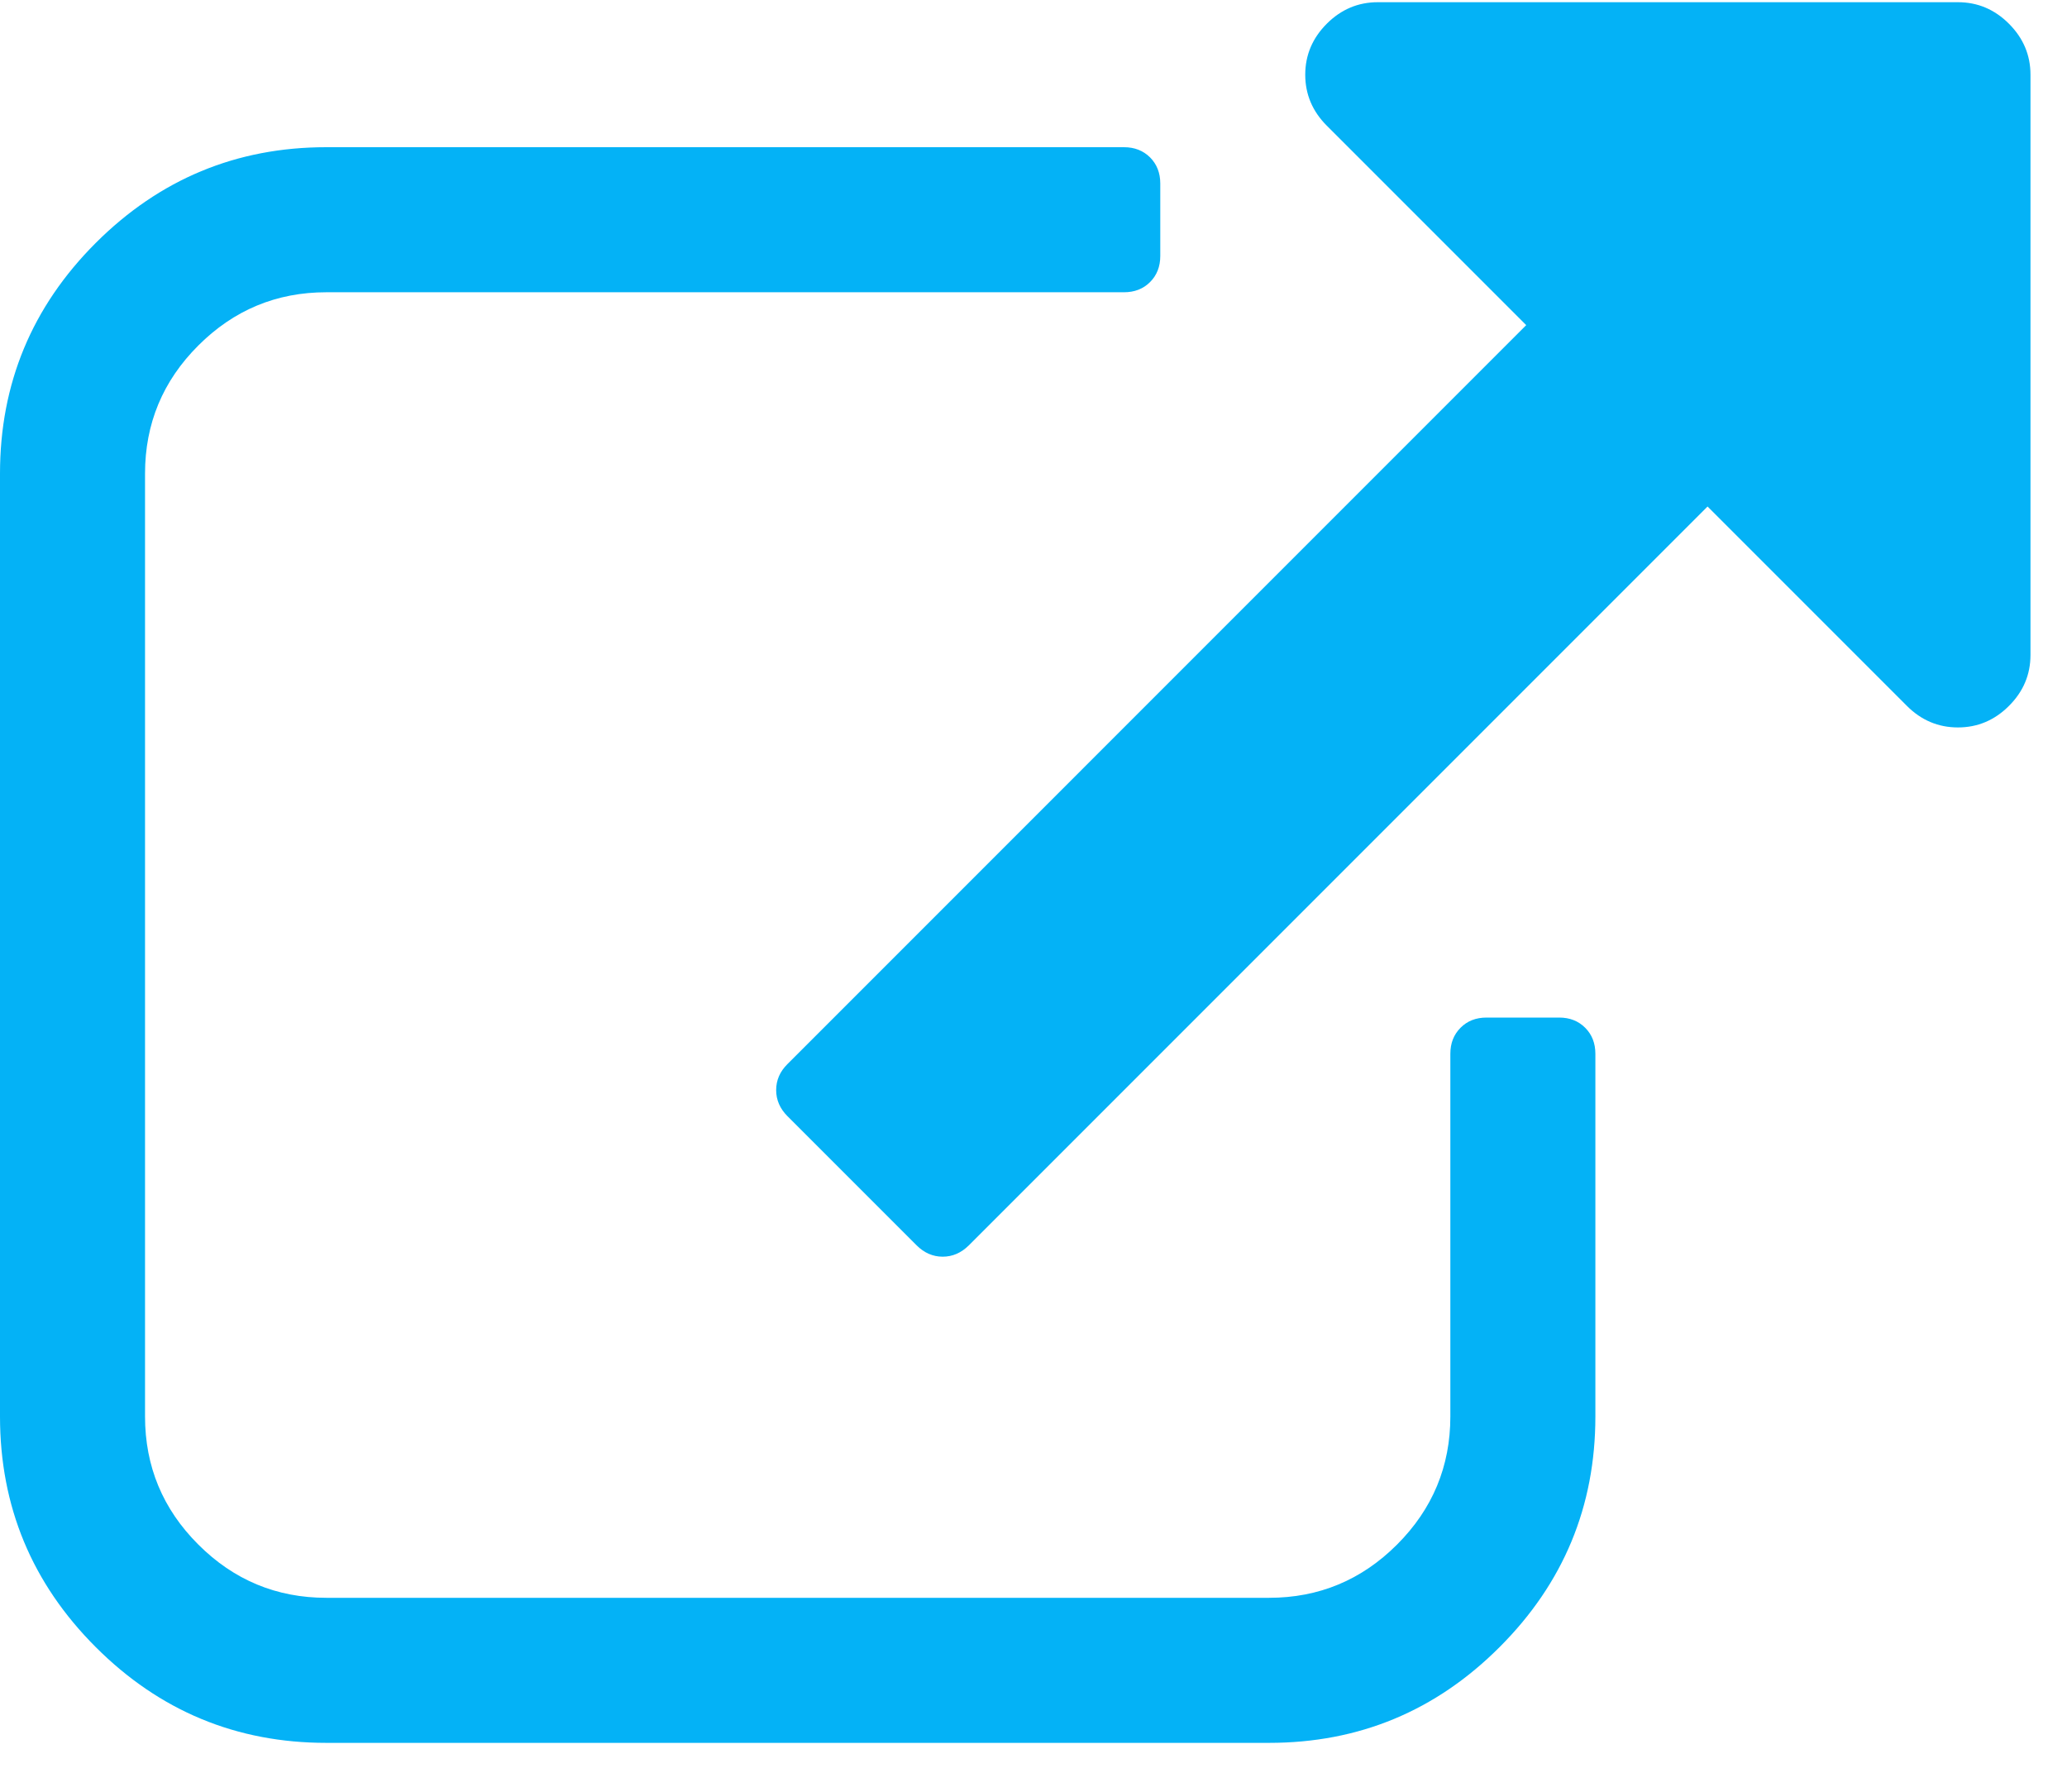 <?xml version="1.0" encoding="UTF-8"?>
<svg width="30px" height="26px" viewBox="0 0 30 26" version="1.1" xmlns="http://www.w3.org/2000/svg" xmlns:xlink="http://www.w3.org/1999/xlink">
    <!-- Generator: Sketch 62 (91390) - https://sketch.com -->
    <title>sign</title>
    <desc>Created with Sketch.</desc>
    <g id="Page-1" stroke="none" stroke-width="1" fill="none" fill-rule="evenodd">
        <g id="Page-attente-LPA-Copy-4" transform="translate(-1247, -609)" fill="#04B2F6" fill-rule="nonzero">
            <g id="sign" transform="translate(1247, 609)">
                <path d="M22.629,14.766 L21.576,14.766 C21.422,14.766 21.296,14.815 21.198,14.914 C21.099,15.013 21.05,15.139 21.05,15.292 L21.05,20.555 C21.05,21.278 20.792,21.898 20.277,22.413 C19.762,22.928 19.142,23.186 18.419,23.186 L4.736,23.186 C4.013,23.186 3.393,22.928 2.878,22.413 C2.362,21.898 2.105,21.278 2.105,20.555 L2.105,6.872 C2.105,6.149 2.362,5.529 2.878,5.014 C3.393,4.499 4.013,4.241 4.736,4.241 L16.313,4.241 C16.467,4.241 16.593,4.192 16.692,4.093 C16.79,3.995 16.84,3.869 16.84,3.715 L16.84,2.662 C16.84,2.509 16.79,2.383 16.692,2.284 C16.593,2.186 16.467,2.136 16.313,2.136 L4.736,2.136 C3.432,2.136 2.316,2.6 1.389,3.526 C0.463,4.452 0,5.568 0,6.872 L0,20.555 C0,21.859 0.463,22.975 1.389,23.901 C2.316,24.828 3.432,25.291 4.736,25.291 L18.419,25.291 C19.723,25.291 20.839,24.828 21.765,23.901 C22.692,22.975 23.155,21.859 23.155,20.555 L23.155,15.293 C23.155,15.139 23.106,15.013 23.007,14.914 C22.908,14.815 22.782,14.766 22.629,14.766 Z" id="Path"></path>
                <path d="M29.157,0.344 C28.949,0.136 28.702,0.032 28.417,0.032 L19.997,0.032 C19.712,0.032 19.465,0.136 19.257,0.344 C19.049,0.552 18.944,0.799 18.944,1.084 C18.944,1.369 19.049,1.616 19.257,1.824 L22.151,4.718 L11.429,15.441 C11.319,15.55 11.265,15.676 11.265,15.819 C11.265,15.961 11.32,16.088 11.429,16.197 L13.304,18.072 C13.414,18.181 13.54,18.236 13.682,18.236 C13.825,18.236 13.951,18.181 14.061,18.072 L24.783,7.35 L27.677,10.244 C27.885,10.452 28.132,10.556 28.417,10.556 C28.702,10.556 28.949,10.452 29.157,10.244 C29.366,10.036 29.47,9.789 29.47,9.504 L29.47,1.084 C29.47,0.799 29.365,0.552 29.157,0.344 Z" id="Path"></path>
            </g>
        </g>
    </g>
</svg>